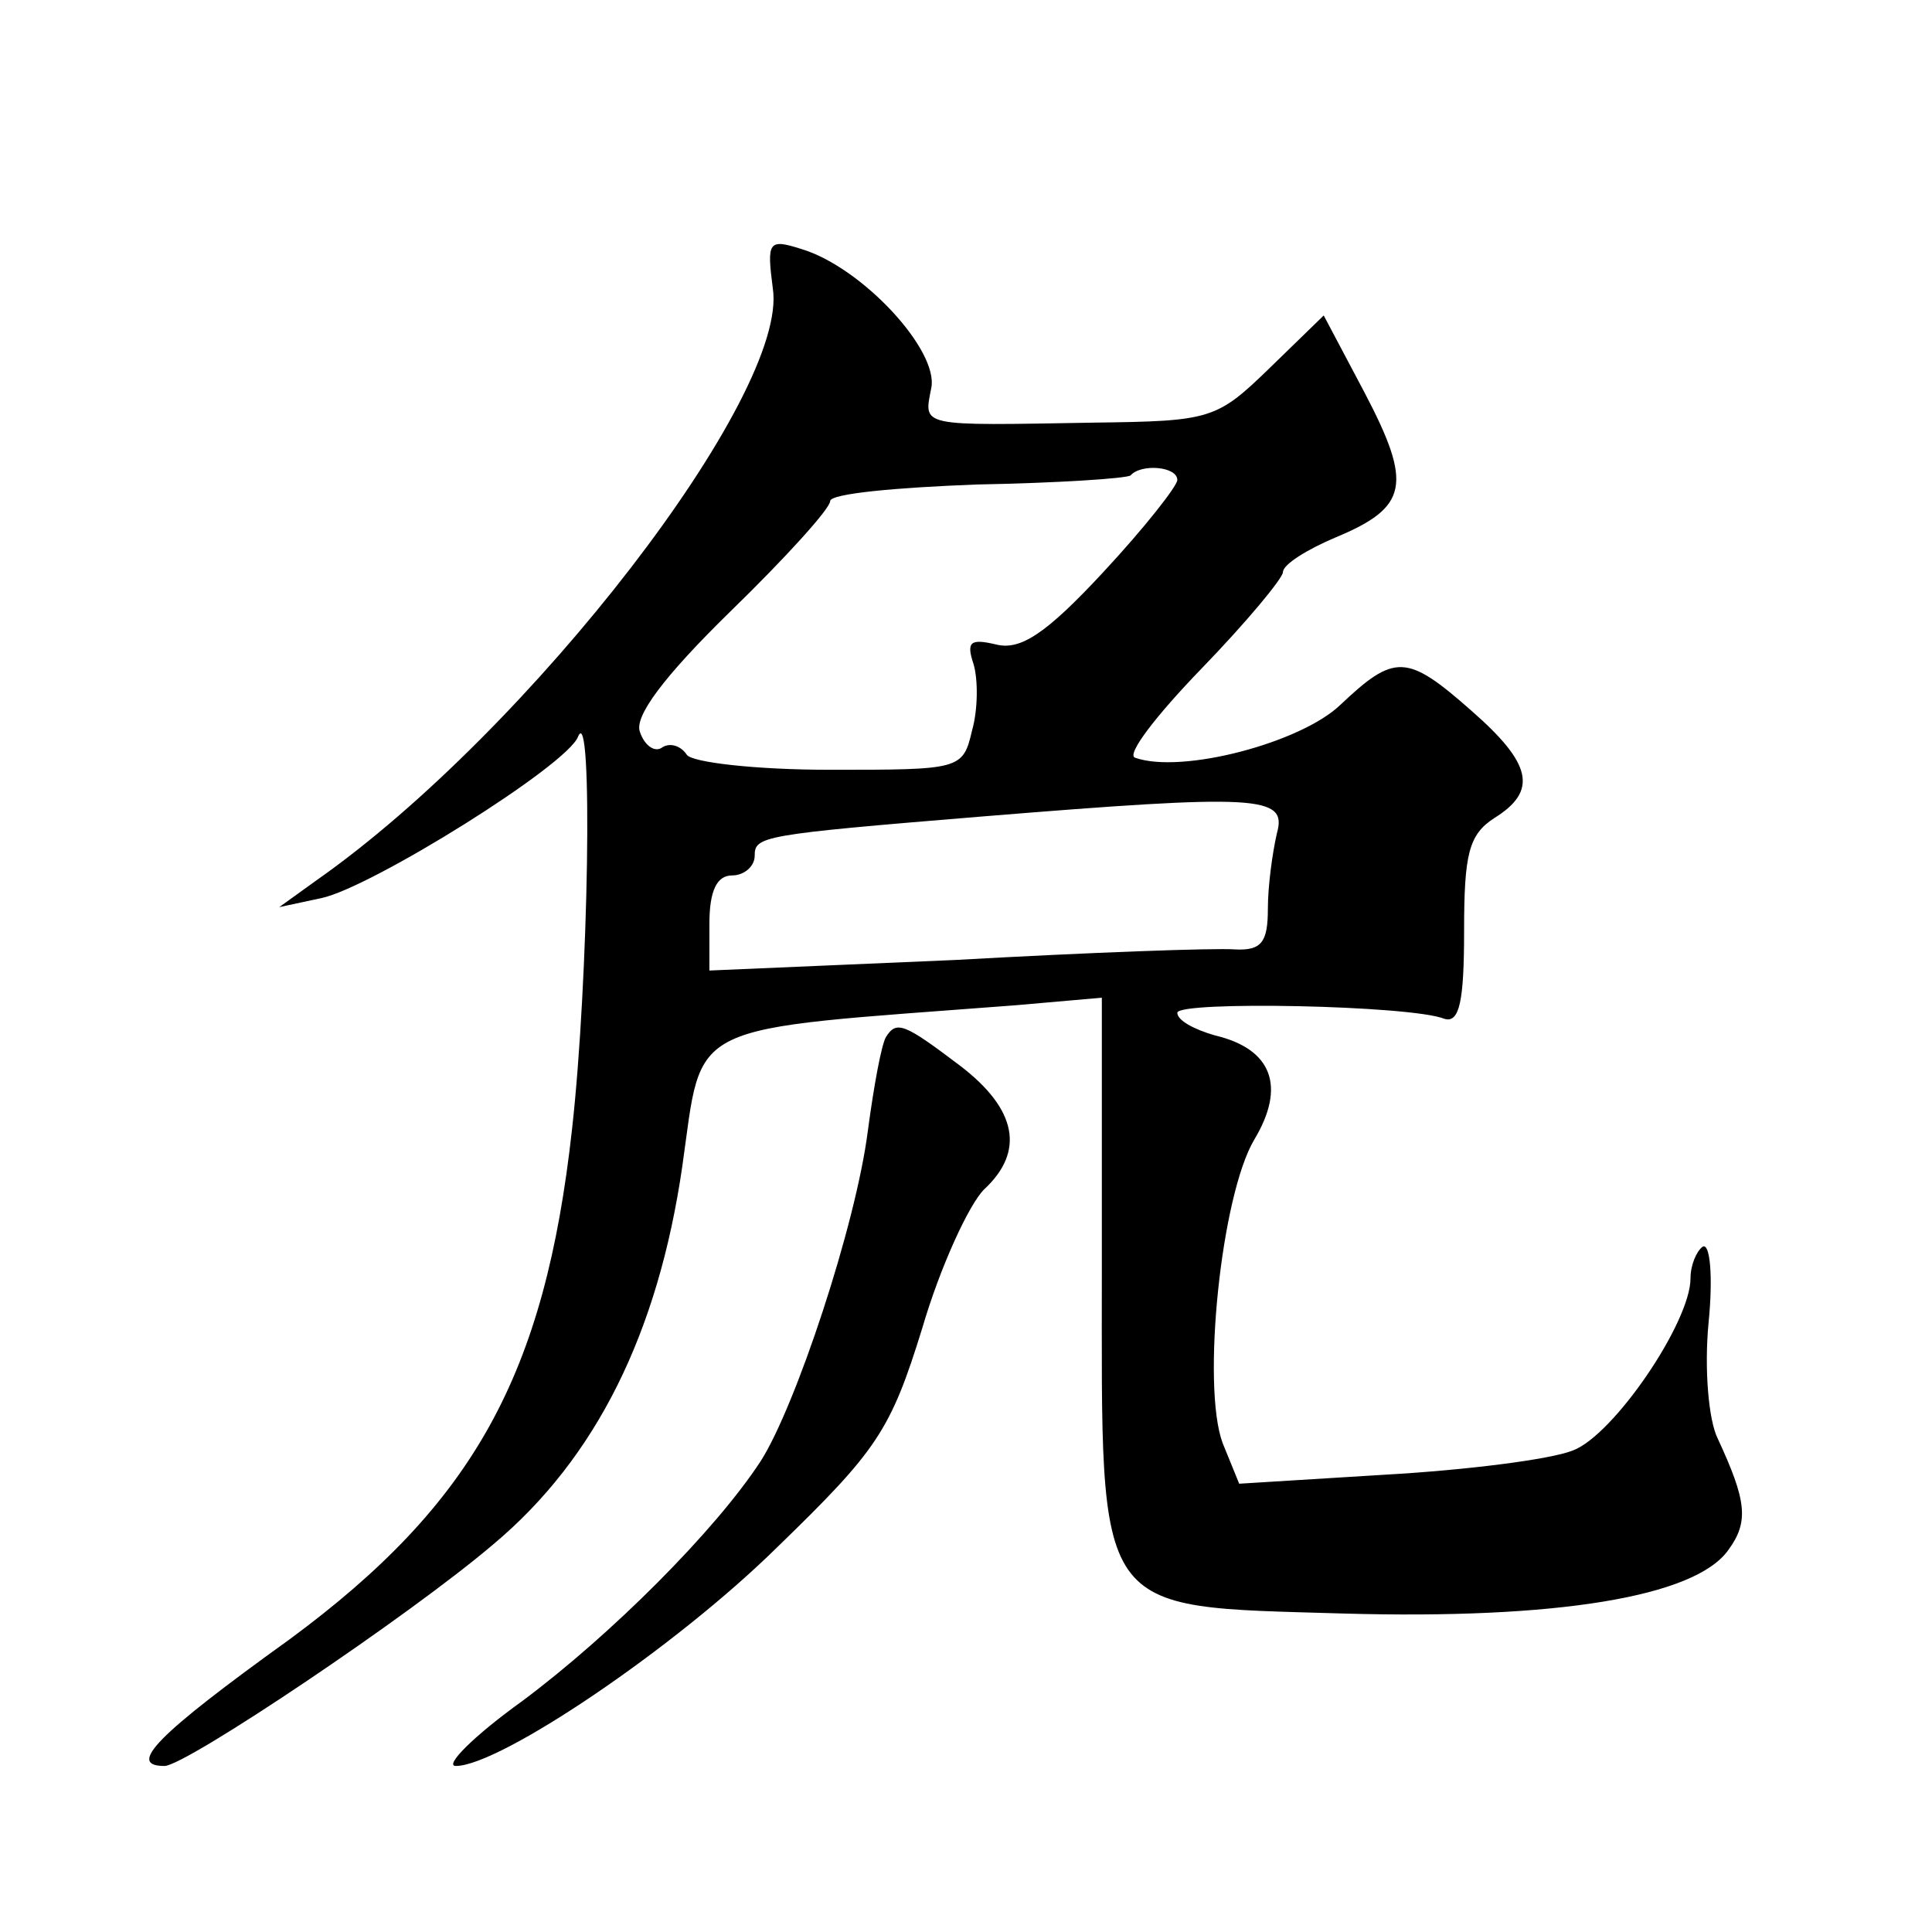 <?xml version="1.0" standalone="no"?>
<!DOCTYPE svg PUBLIC "-//W3C//DTD SVG 20010904//EN"
 "http://www.w3.org/TR/2001/REC-SVG-20010904/DTD/svg10.dtd">
<svg version="1.0" xmlns="http://www.w3.org/2000/svg"
 width="128pt" height="128pt" viewBox="0 0 128 128"
 preserveAspectRatio="xMidYMid meet">
<g transform="translate(0,128) scale(0.1,-0.1)"
fill="#0" stroke="none">
<path d="M512 1089 c11 -70 -161 -293 -302 -392 l-25 -18 28 6 c33 7 163 88 170
107 10 24 7 -162 -4 -260 -18 -163 -65 -248 -187 -338 -89 -64 -108 -84 -83 -84
14 0 163 100 218 147 68 57 109 140 125 250 14 98 -1 90 221 107 l57 5 0 -178 c0
-234 -7 -225 160 -230 141 -4 233 11 255 42 14 19 12 33 -7 74 -6 12 -9 46 -6 77
3 30 1 53 -4 50 -4 -3 -8 -12 -8 -21 0 -29 -51 -104 -78 -114 -15 -6 -71 -13 -124
-16 l-97 -6 -11 27 c-14 38 -1 164 21 201 21 35 12 60 -26 69 -14 4 -25 10 -25
15 0 8 155 5 177 -4 10 -3 13 12 13 58 0 51 3 64 20 75 29 18 25 36 -15 71 -43
38 -51 38 -87 4 -26 -25 -105 -46 -136 -35 -6 2 14 28 44 59 30 31 54 60 54 64
0 5 16 15 35 23 48 20 51 35 19 96 l-27 51 -36 -35 c-35 -34 -39 -35 -116 -36 -117
-2 -113 -3 -108 23 5 25 -46 80 -86 92 -22 7 -23 5 -19 -26z m268 -127 c0 -4 -22
-32 -49 -61 -38 -41 -55 -52 -71 -48 -17 4 -20 2 -15 -13 3 -10 3 -30 -1 -44 -6
-26 -8 -26 -94 -26 -50 0 -92 5 -95 10 -4 6 -11 8 -16 5 -5 -4 -12 1 -15 10 -4
10 15 36 60 80 36 35 66 68 66 73 0 5 44 9 97 11 54 1 99 4 102 6 7 8 31 6 31 -3z
m66 -234 c-3 -13 -6 -35 -6 -50 0 -22 -4 -28 -22 -27 -13 1 -96 -2 -185 -7 l-163
-7 0 31 c0 22 5 32 15 32 8 0 15 6 15 13 0 13 4 14 150 26 184 15 203 14 196 -11z
M587 593 c-3 -5 -8 -32 -12 -62 -8 -63 -48 -183 -71 -219 -30 -46 -99 -115 -158
-159 -32 -23 -52 -43 -44 -43 29 0 145 78 213 145 66 64 75 77 96 145 12 41 31
82 41 92 27 25 22 53 -16 82 -37 28 -42 30 -49 19z"/>
</g>
</svg>
